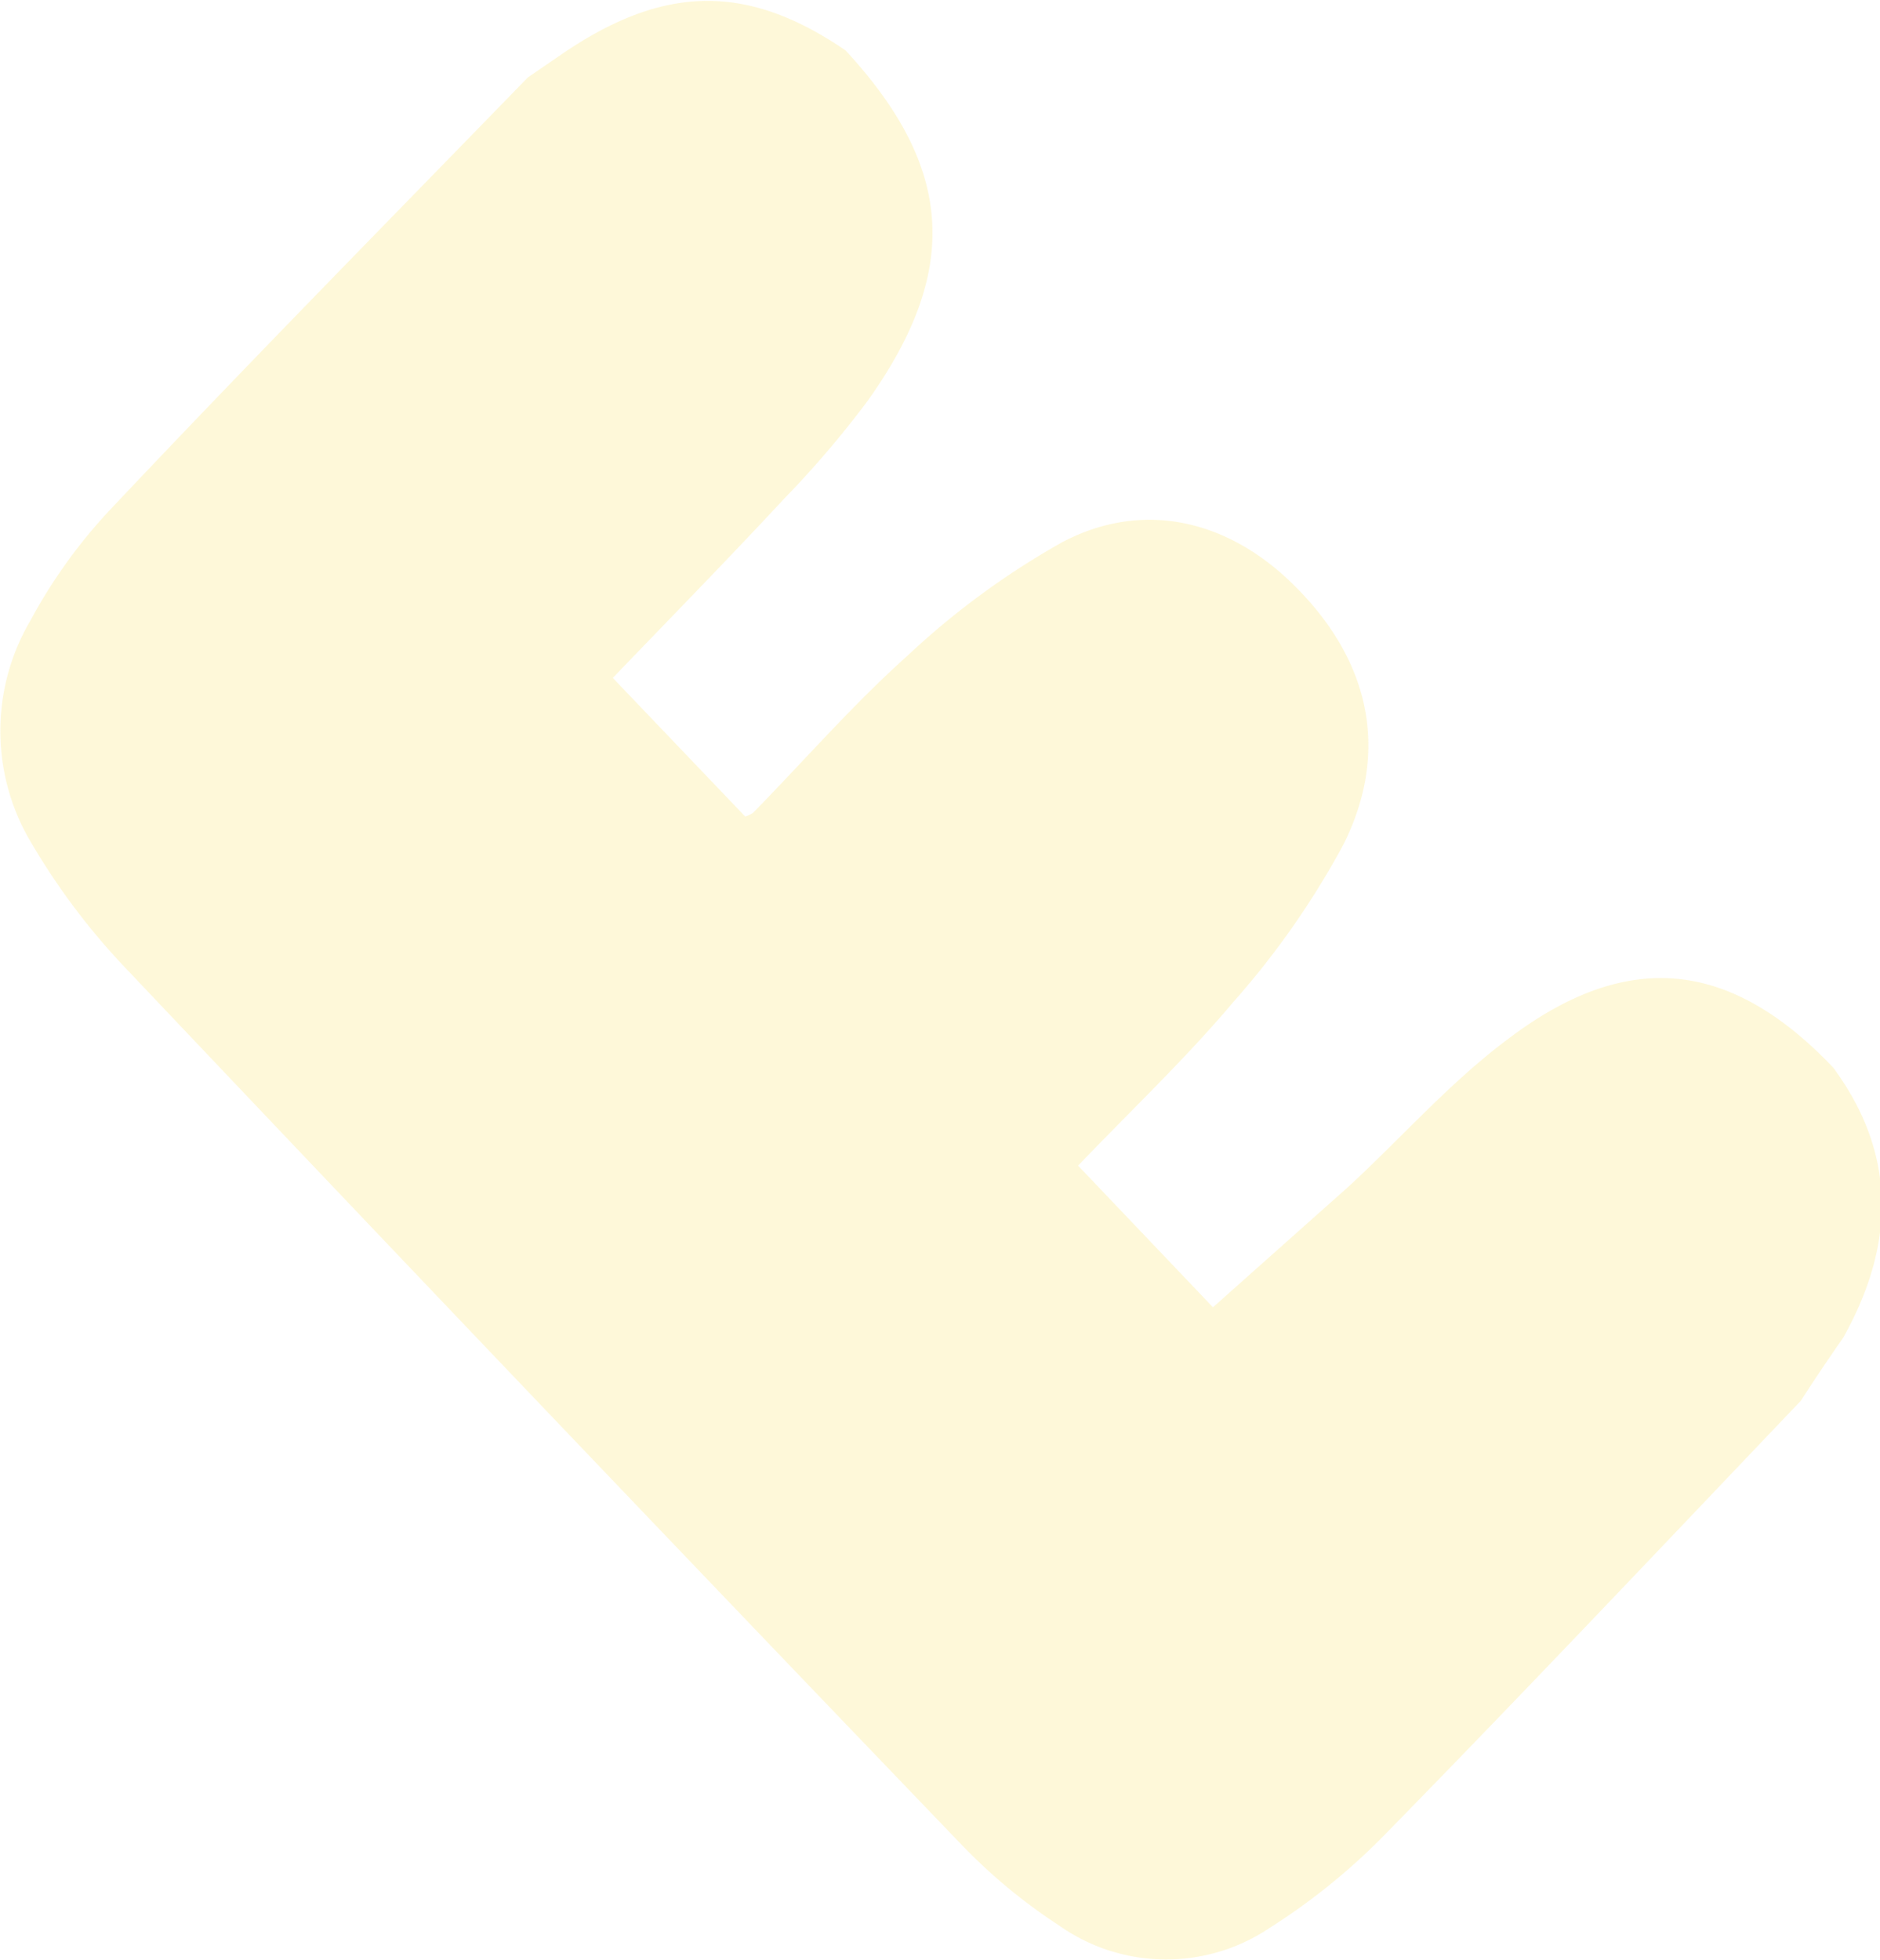 <svg viewBox="0 0 69.7 72.66" xmlns="http://www.w3.org/2000/svg"><path d="M66.77 51.92C61.64 57.3 56.54 62.7 51.35 68a23.69 23.69 0 0 1-4.27 3.46 6.88 6.88 0 0 1-7.81-.08 20.65 20.65 0 0 1-3.67-3.05Q20.08 52.17 4.65 35.88a25.26 25.26 0 0 1-3.45-4.57A8.07 8.07 0 0 1 1.13 23a19.53 19.53 0 0 1 2.92-4.07C9.17 13.5 14.39 8.2 19.57 2.87L20.84 2c3.78-2.58 6.87-2.62 10.51-.13 4 4.33 4.28 8.14.81 13a37.11 37.11 0 0 1-3.11 3.64c-2.06 2.22-4.18 4.38-6.33 6.62l4.91 5.14a1.29 1.29 0 0 0 .29-.14c1.9-1.94 3.69-4 5.71-5.81a29.42 29.42 0 0 1 5.75-4.22c3-1.58 6.14-.83 8.57 1.57 2.8 2.75 3.61 6.12 1.86 9.63a30.91 30.91 0 0 1-4.09 5.85c-1.77 2.1-3.78 4-5.75 6.06l5 5.25 5-4.45c2-1.84 3.8-3.91 6-5.54 4.41-3.32 8.22-2.87 12 1.11 2.38 3.24 2.28 6.58.37 10-.52.75-1.06 1.54-1.57 2.34z" fill="#f9ce01" opacity=".15"/></svg>
